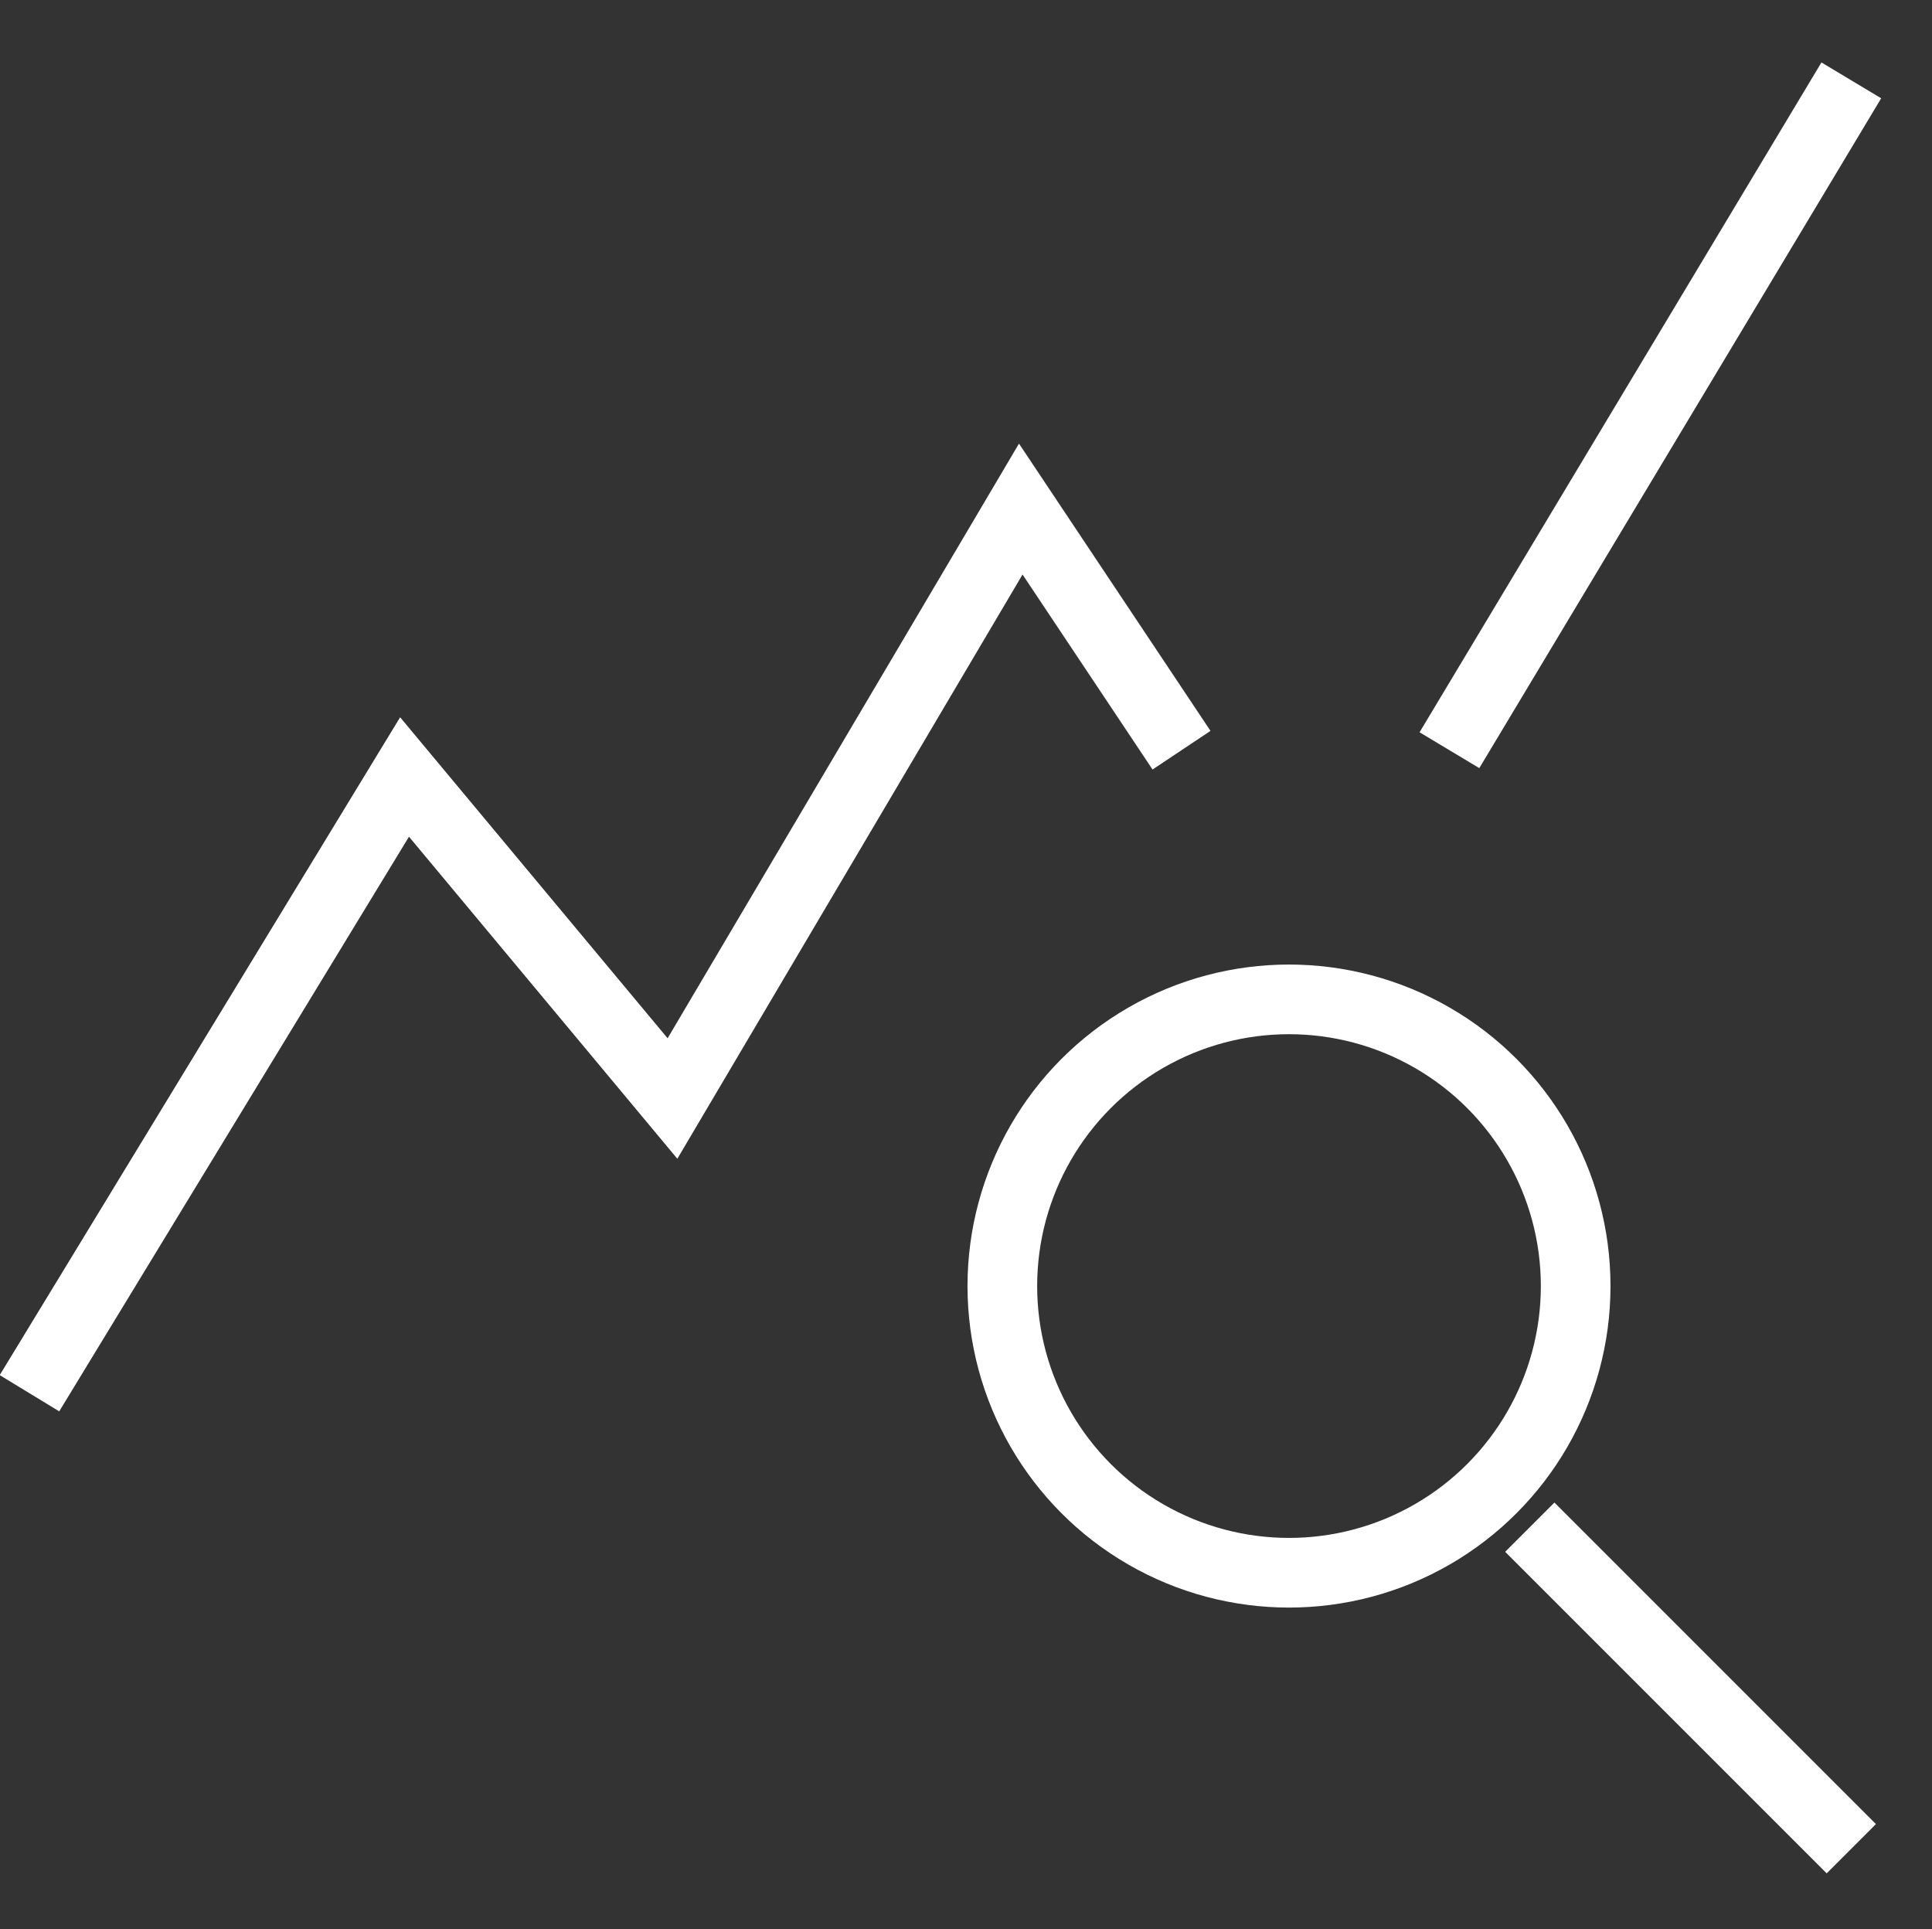 <svg width="36.056" height="36" viewBox="0 0 36.056 36" fill="none" xmlns="http://www.w3.org/2000/svg" xmlns:xlink="http://www.w3.org/1999/xlink">
	<rect x="0" y="0" width="36.056" height="36" fill="#333333" stroke="none"/>
	<desc>
			Created with Pixso.
	</desc>
	<defs/>
	<circle id="Ellipse 214" cx="24.056" cy="24" r="5.35" stroke="#FFFFFF" stroke-opacity="1" stroke-width="1.3"/>
	<path id="Vector 113" d="M0.55 26L7.55 14.5L12.55 20.5L19.05 9.5L22.05 14M27.05 14L34.55 1.5M28.55 28.5L34.55 34.5" stroke="#FFFFFF" stroke-opacity="1" stroke-width="1.3"/>
</svg>
